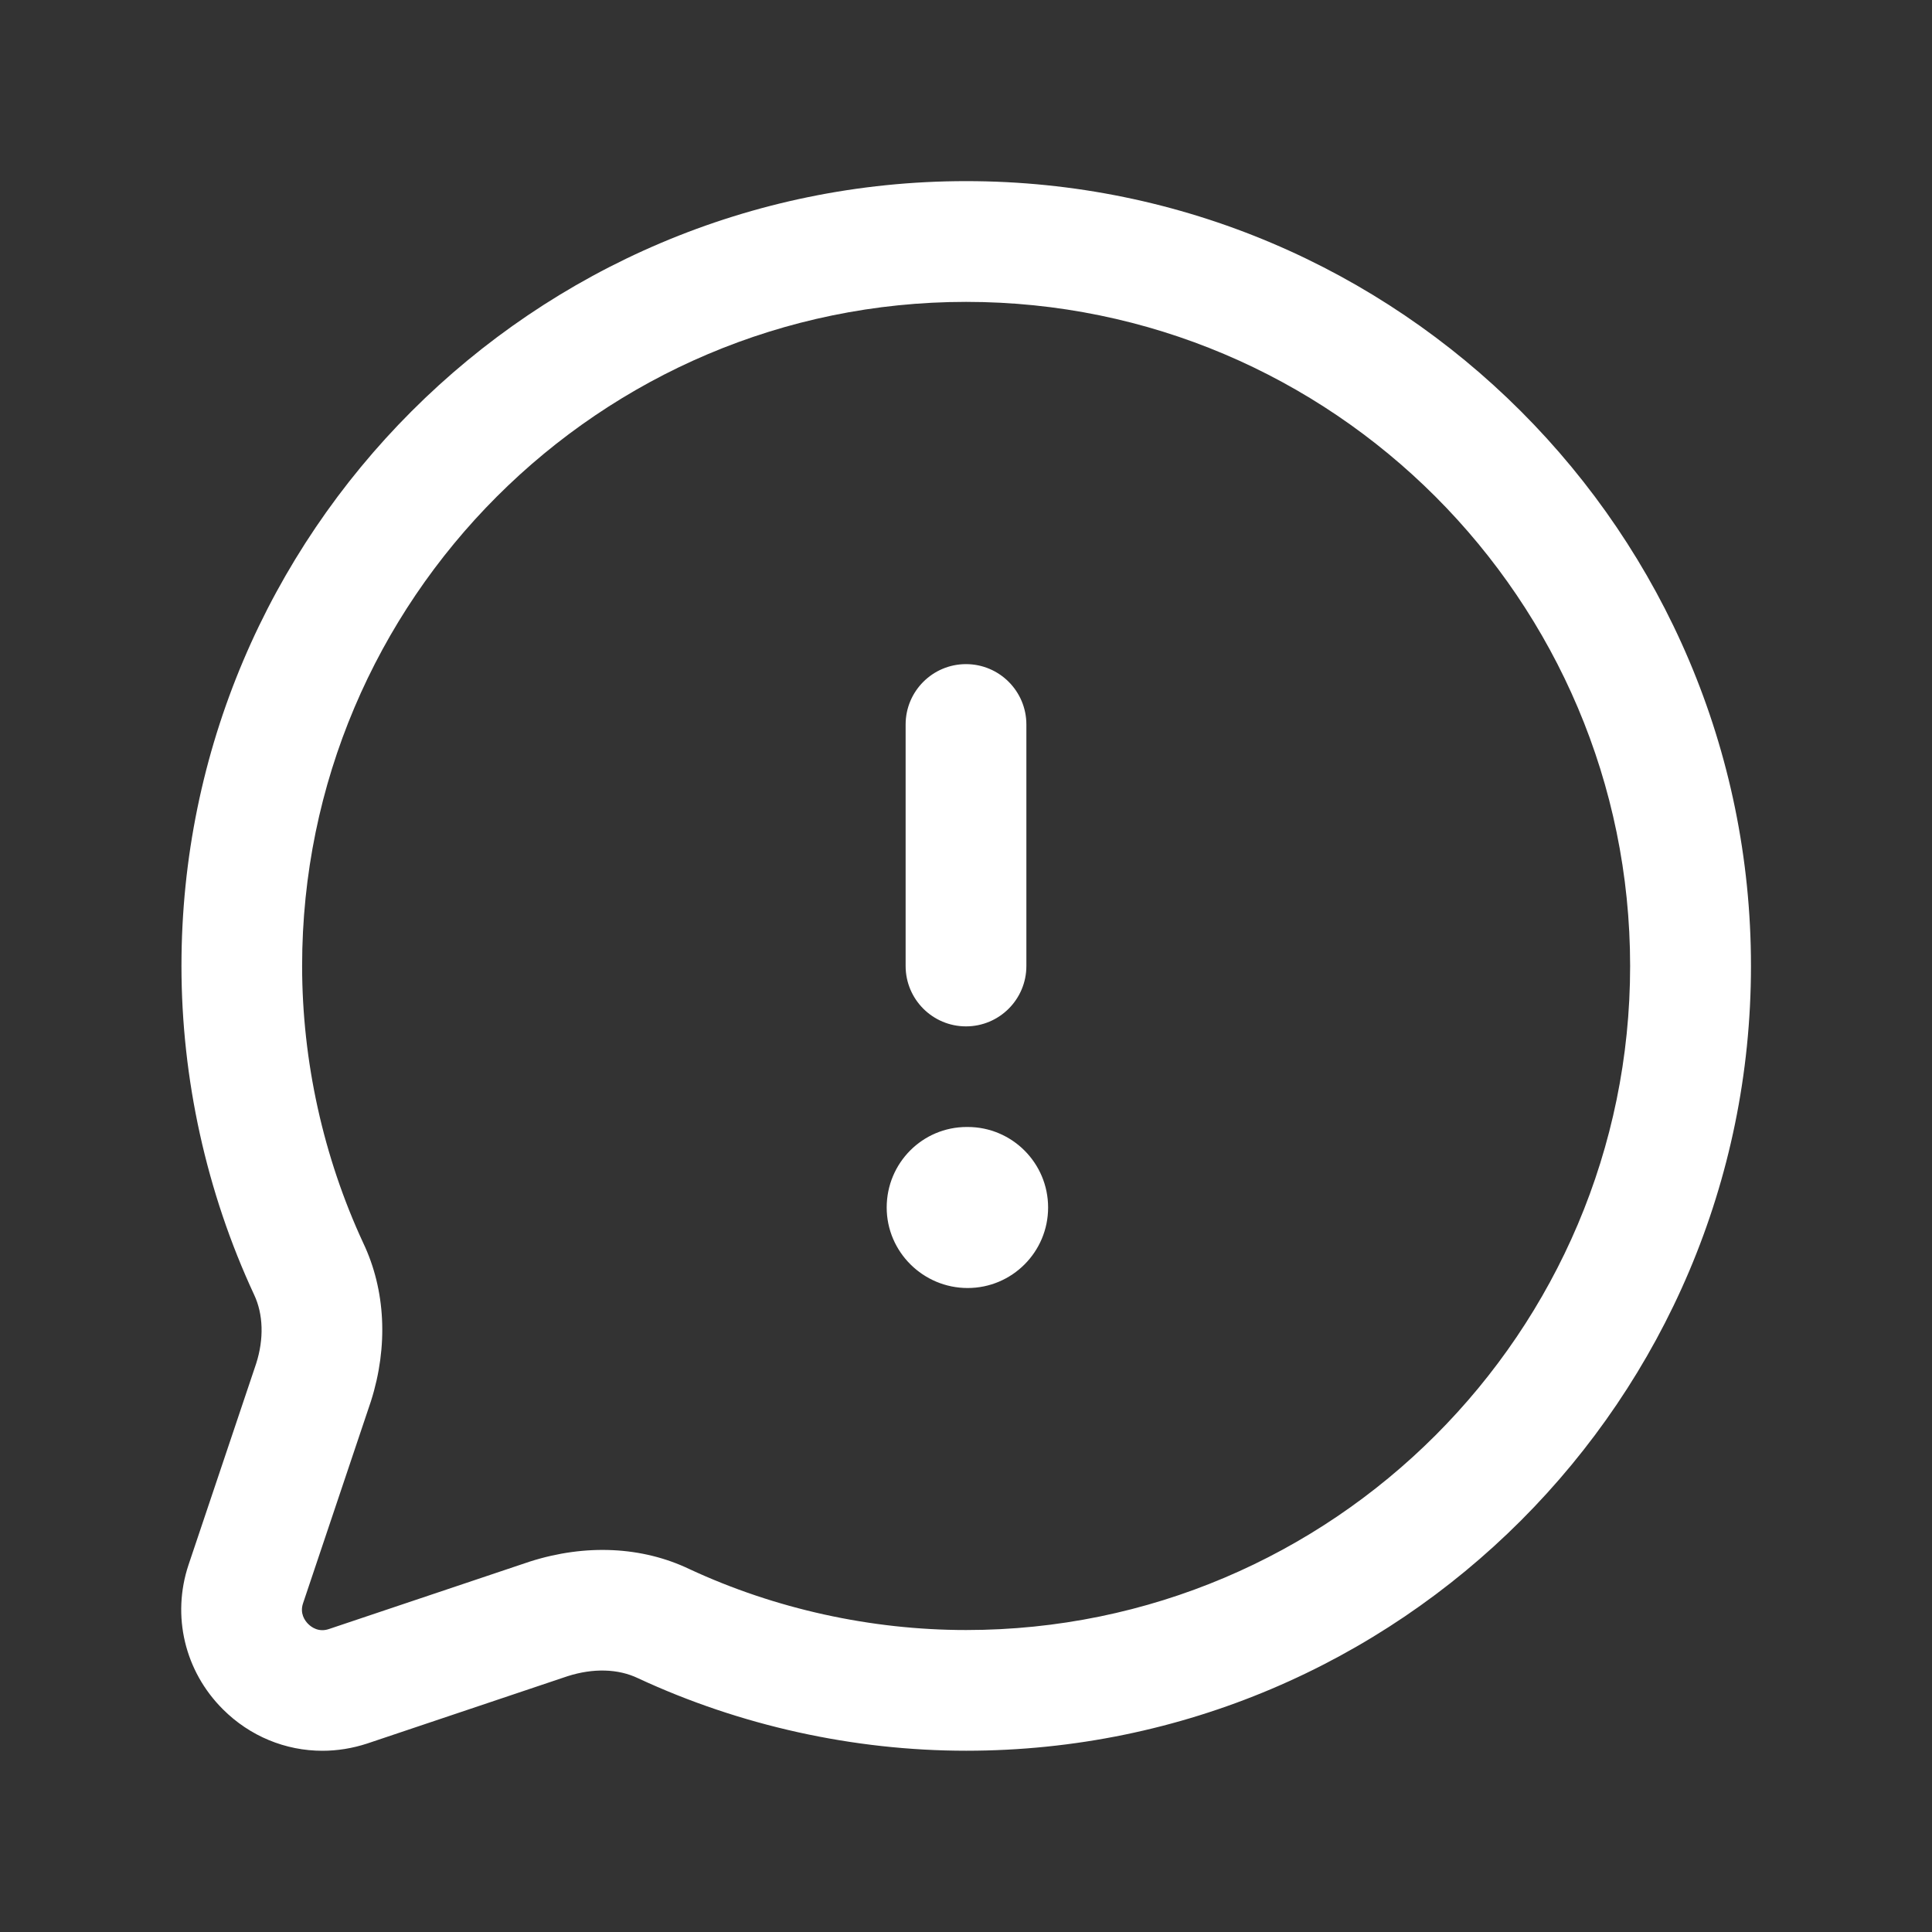 <svg width="40" height="40" viewBox="0 0 40 40" fill="none" xmlns="http://www.w3.org/2000/svg">
<rect x="0" y="0" width="40" height="40" fill="#333333" stroke="none"/>
<path d="M6.675 36.248C5.913 36.248 5.174 35.948 4.614 35.388C3.824 34.6 3.552 33.455 3.902 32.402L5.303 28.233C5.467 27.722 5.452 27.208 5.26 26.803C4.274 24.682 3.757 22.332 3.757 19.998C3.757 11.04 11.045 3.75 20.004 3.75C28.964 3.75 36.252 11.038 36.252 19.998C36.252 28.958 28.964 36.247 20.004 36.247C17.672 36.247 15.322 35.728 13.212 34.747C12.799 34.548 12.282 34.535 11.754 34.703L7.605 36.097C7.297 36.198 6.983 36.248 6.675 36.248ZM20.002 6.25C12.422 6.25 6.255 12.417 6.255 19.998C6.255 21.97 6.694 23.955 7.522 25.738C7.982 26.707 8.042 27.872 7.68 29.01L6.274 33.195C6.204 33.403 6.31 33.552 6.38 33.622C6.45 33.692 6.6 33.798 6.809 33.728L10.972 32.33C12.127 31.962 13.295 32.018 14.275 32.487C16.045 33.31 18.03 33.748 20.002 33.748C27.584 33.748 33.75 27.582 33.75 20C33.75 12.418 27.584 6.25 20.002 6.25ZM21.7 25C21.7 24.08 20.955 23.333 20.034 23.333H20.017C19.097 23.333 18.358 24.08 18.358 25C18.358 25.92 19.114 26.667 20.034 26.667C20.954 26.667 21.7 25.92 21.7 25ZM21.25 20V15C21.25 14.31 20.69 13.75 20 13.75C19.31 13.75 18.75 14.31 18.75 15V20C18.75 20.69 19.31 21.25 20 21.25C20.69 21.25 21.25 20.69 21.25 20Z" fill="white"/>
</svg>
